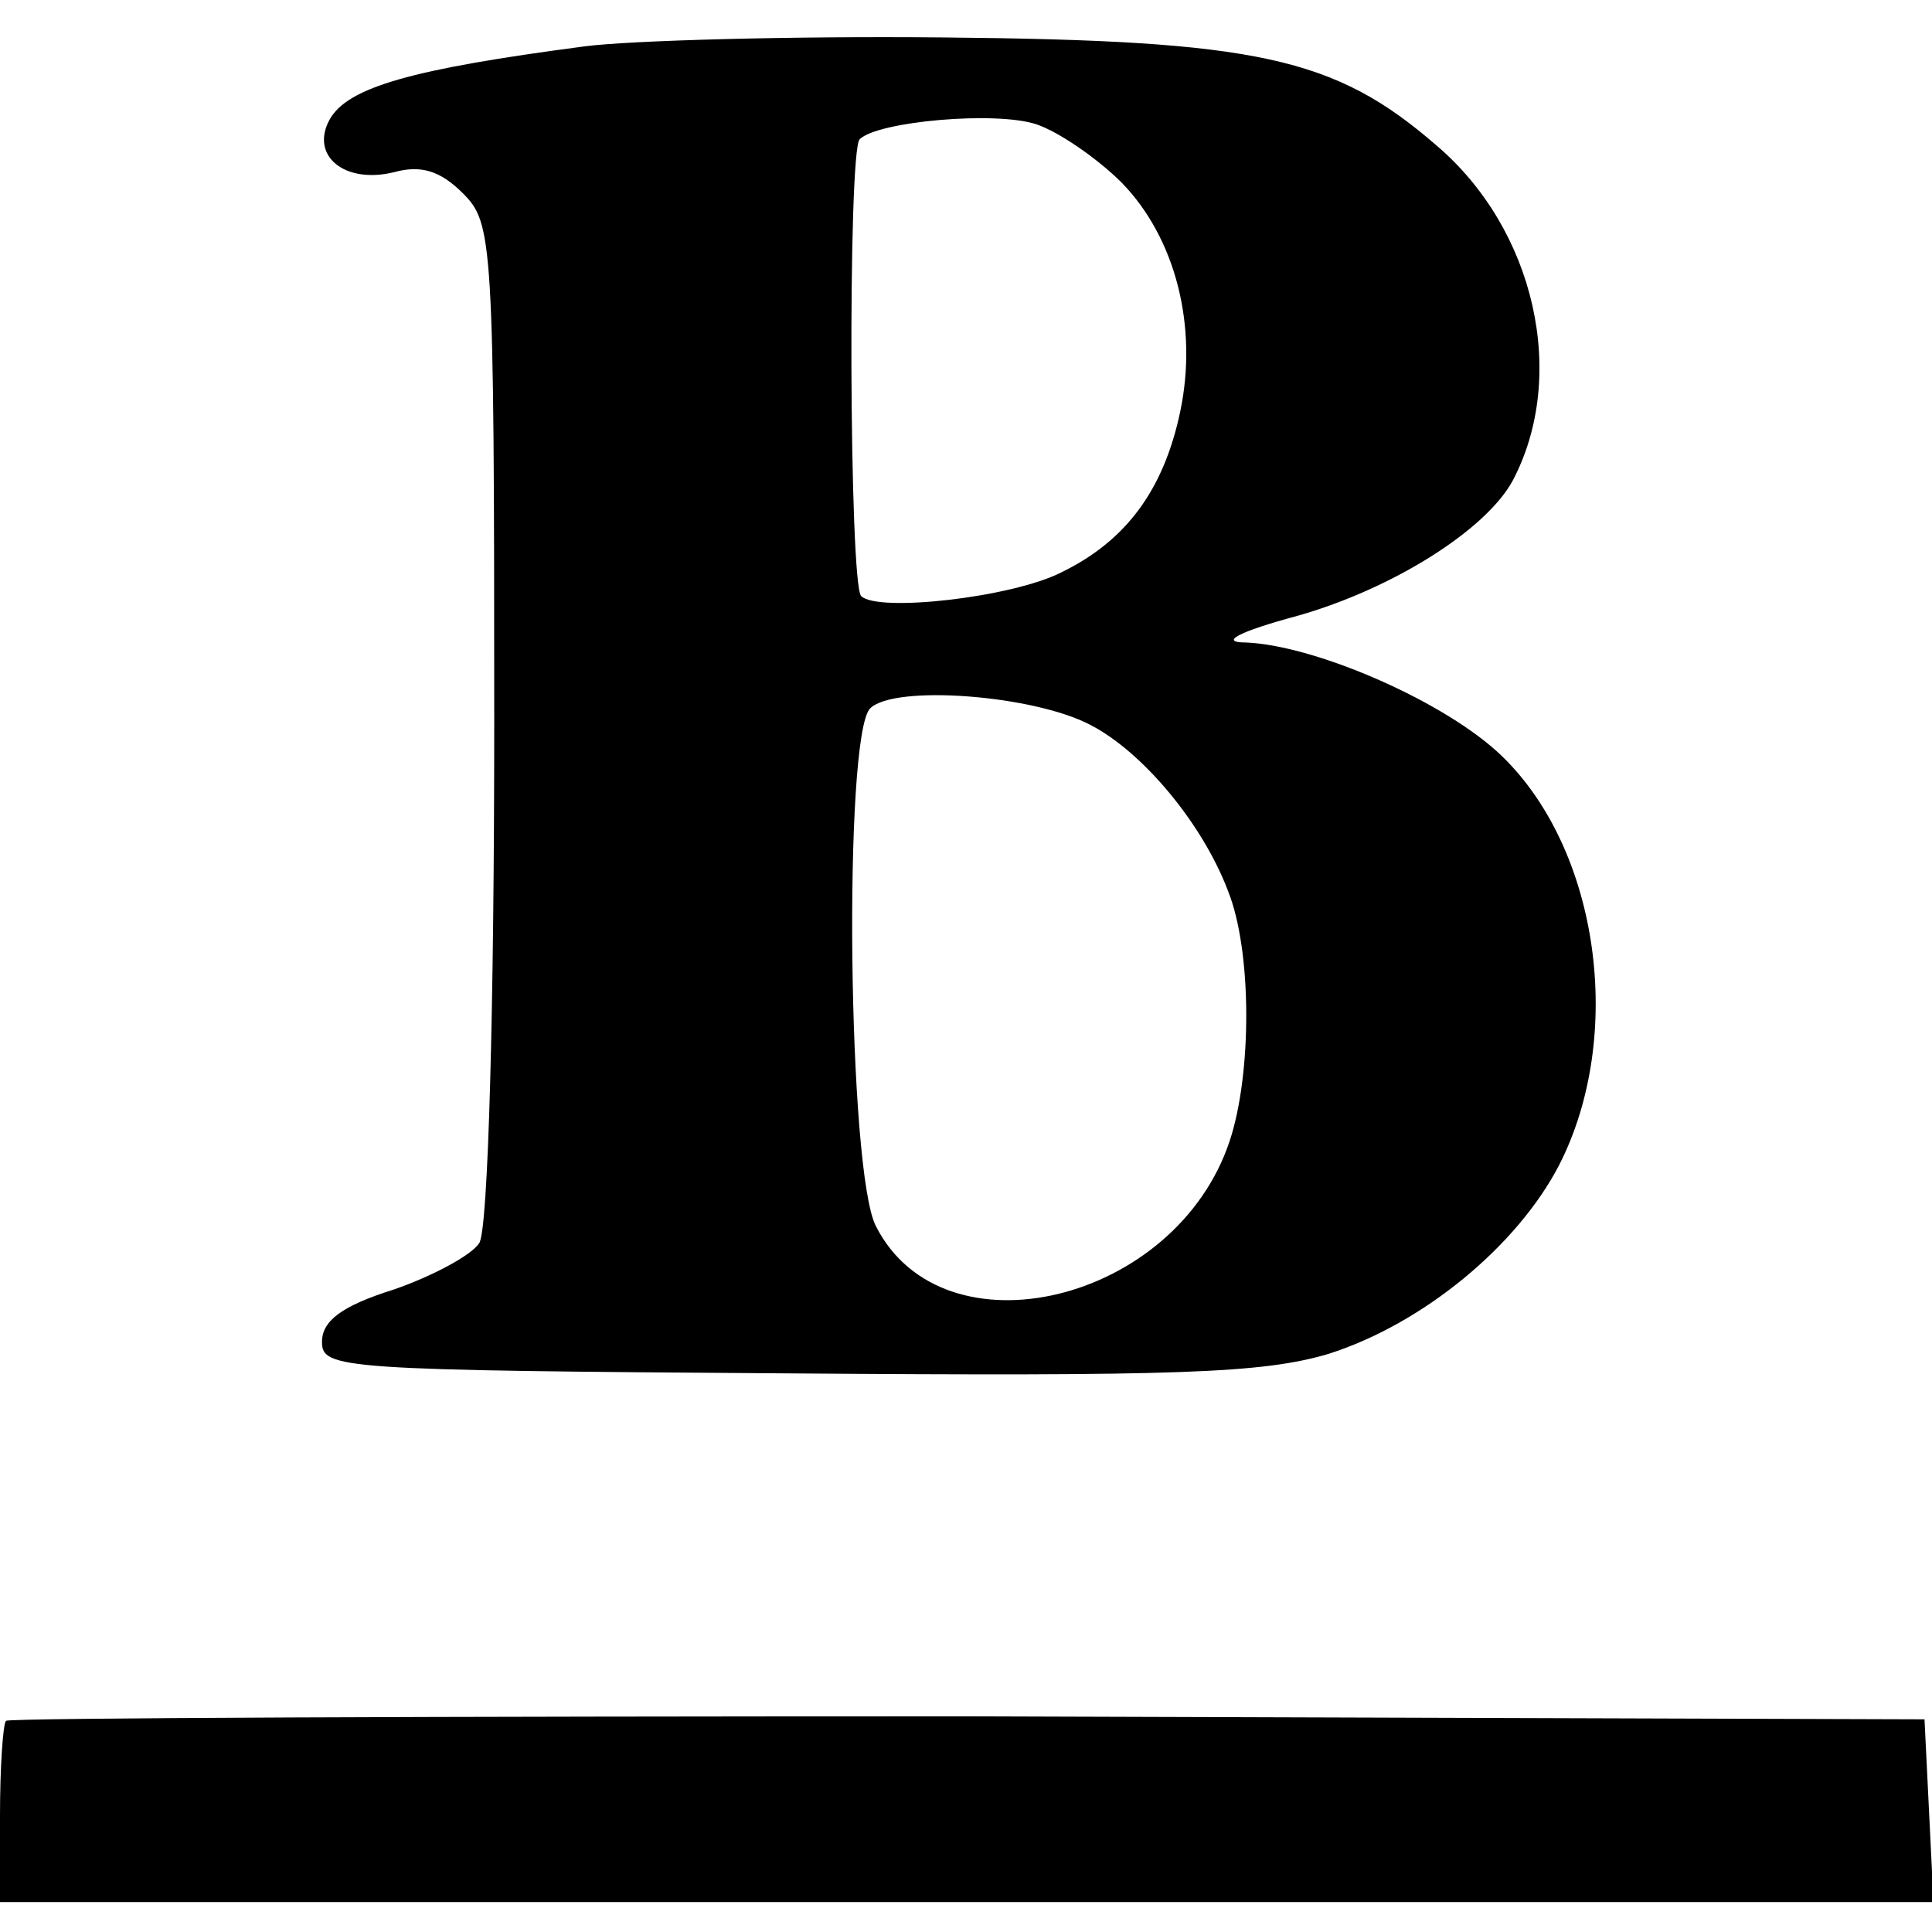 <?xml version="1.0" standalone="no"?>
<!DOCTYPE svg PUBLIC "-//W3C//DTD SVG 20010904//EN"
 "http://www.w3.org/TR/2001/REC-SVG-20010904/DTD/svg10.dtd">
<svg version="1.0" xmlns="http://www.w3.org/2000/svg"
 width="129pt" height="129pt" viewBox="0 0 129 129"
 preserveAspectRatio="xMidYMid meet">
<g transform="translate(0,129) scale(0.1,-0.1)"
fill="#000000" stroke="none">
<path d="M390 1259 c-114 -15 -158 -27 -170 -49 -13 -24 10 -43 43 -35 18 5
31 1 46 -14 20 -20 21 -30 21 -353 0 -190 -4 -339 -10 -348 -5 -8 -31 -22 -57
-31 -35 -11 -48 -21 -48 -35 0 -18 12 -19 310 -21 262 -2 318 0 362 13 63 20
126 72 154 126 44 86 27 210 -38 273 -37 36 -124 74 -171 76 -18 0 -6 7 35 18
63 18 125 57 143 90 37 70 15 168 -51 224 -68 59 -120 70 -329 72 -102 1 -210
-2 -240 -6z m359 -91 c36 -37 51 -96 39 -153 -11 -52 -36 -86 -79 -107 -33
-17 -123 -27 -134 -16 -8 8 -9 297 -1 305 12 12 91 19 118 10 15 -5 41 -23 57
-39z m-21 -362 c35 -18 75 -66 92 -111 16 -40 16 -122 1 -167 -36 -108 -191
-145 -236 -57 -19 35 -22 328 -4 346 16 16 109 9 147 -11z"/>
<path d="M4 141 c-2 -2 -4 -31 -4 -63 l0 -58 645 0 646 0 -3 61 -3 61 -638 2
c-351 0 -641 -1 -643 -3z"/>
</g>
</svg>
